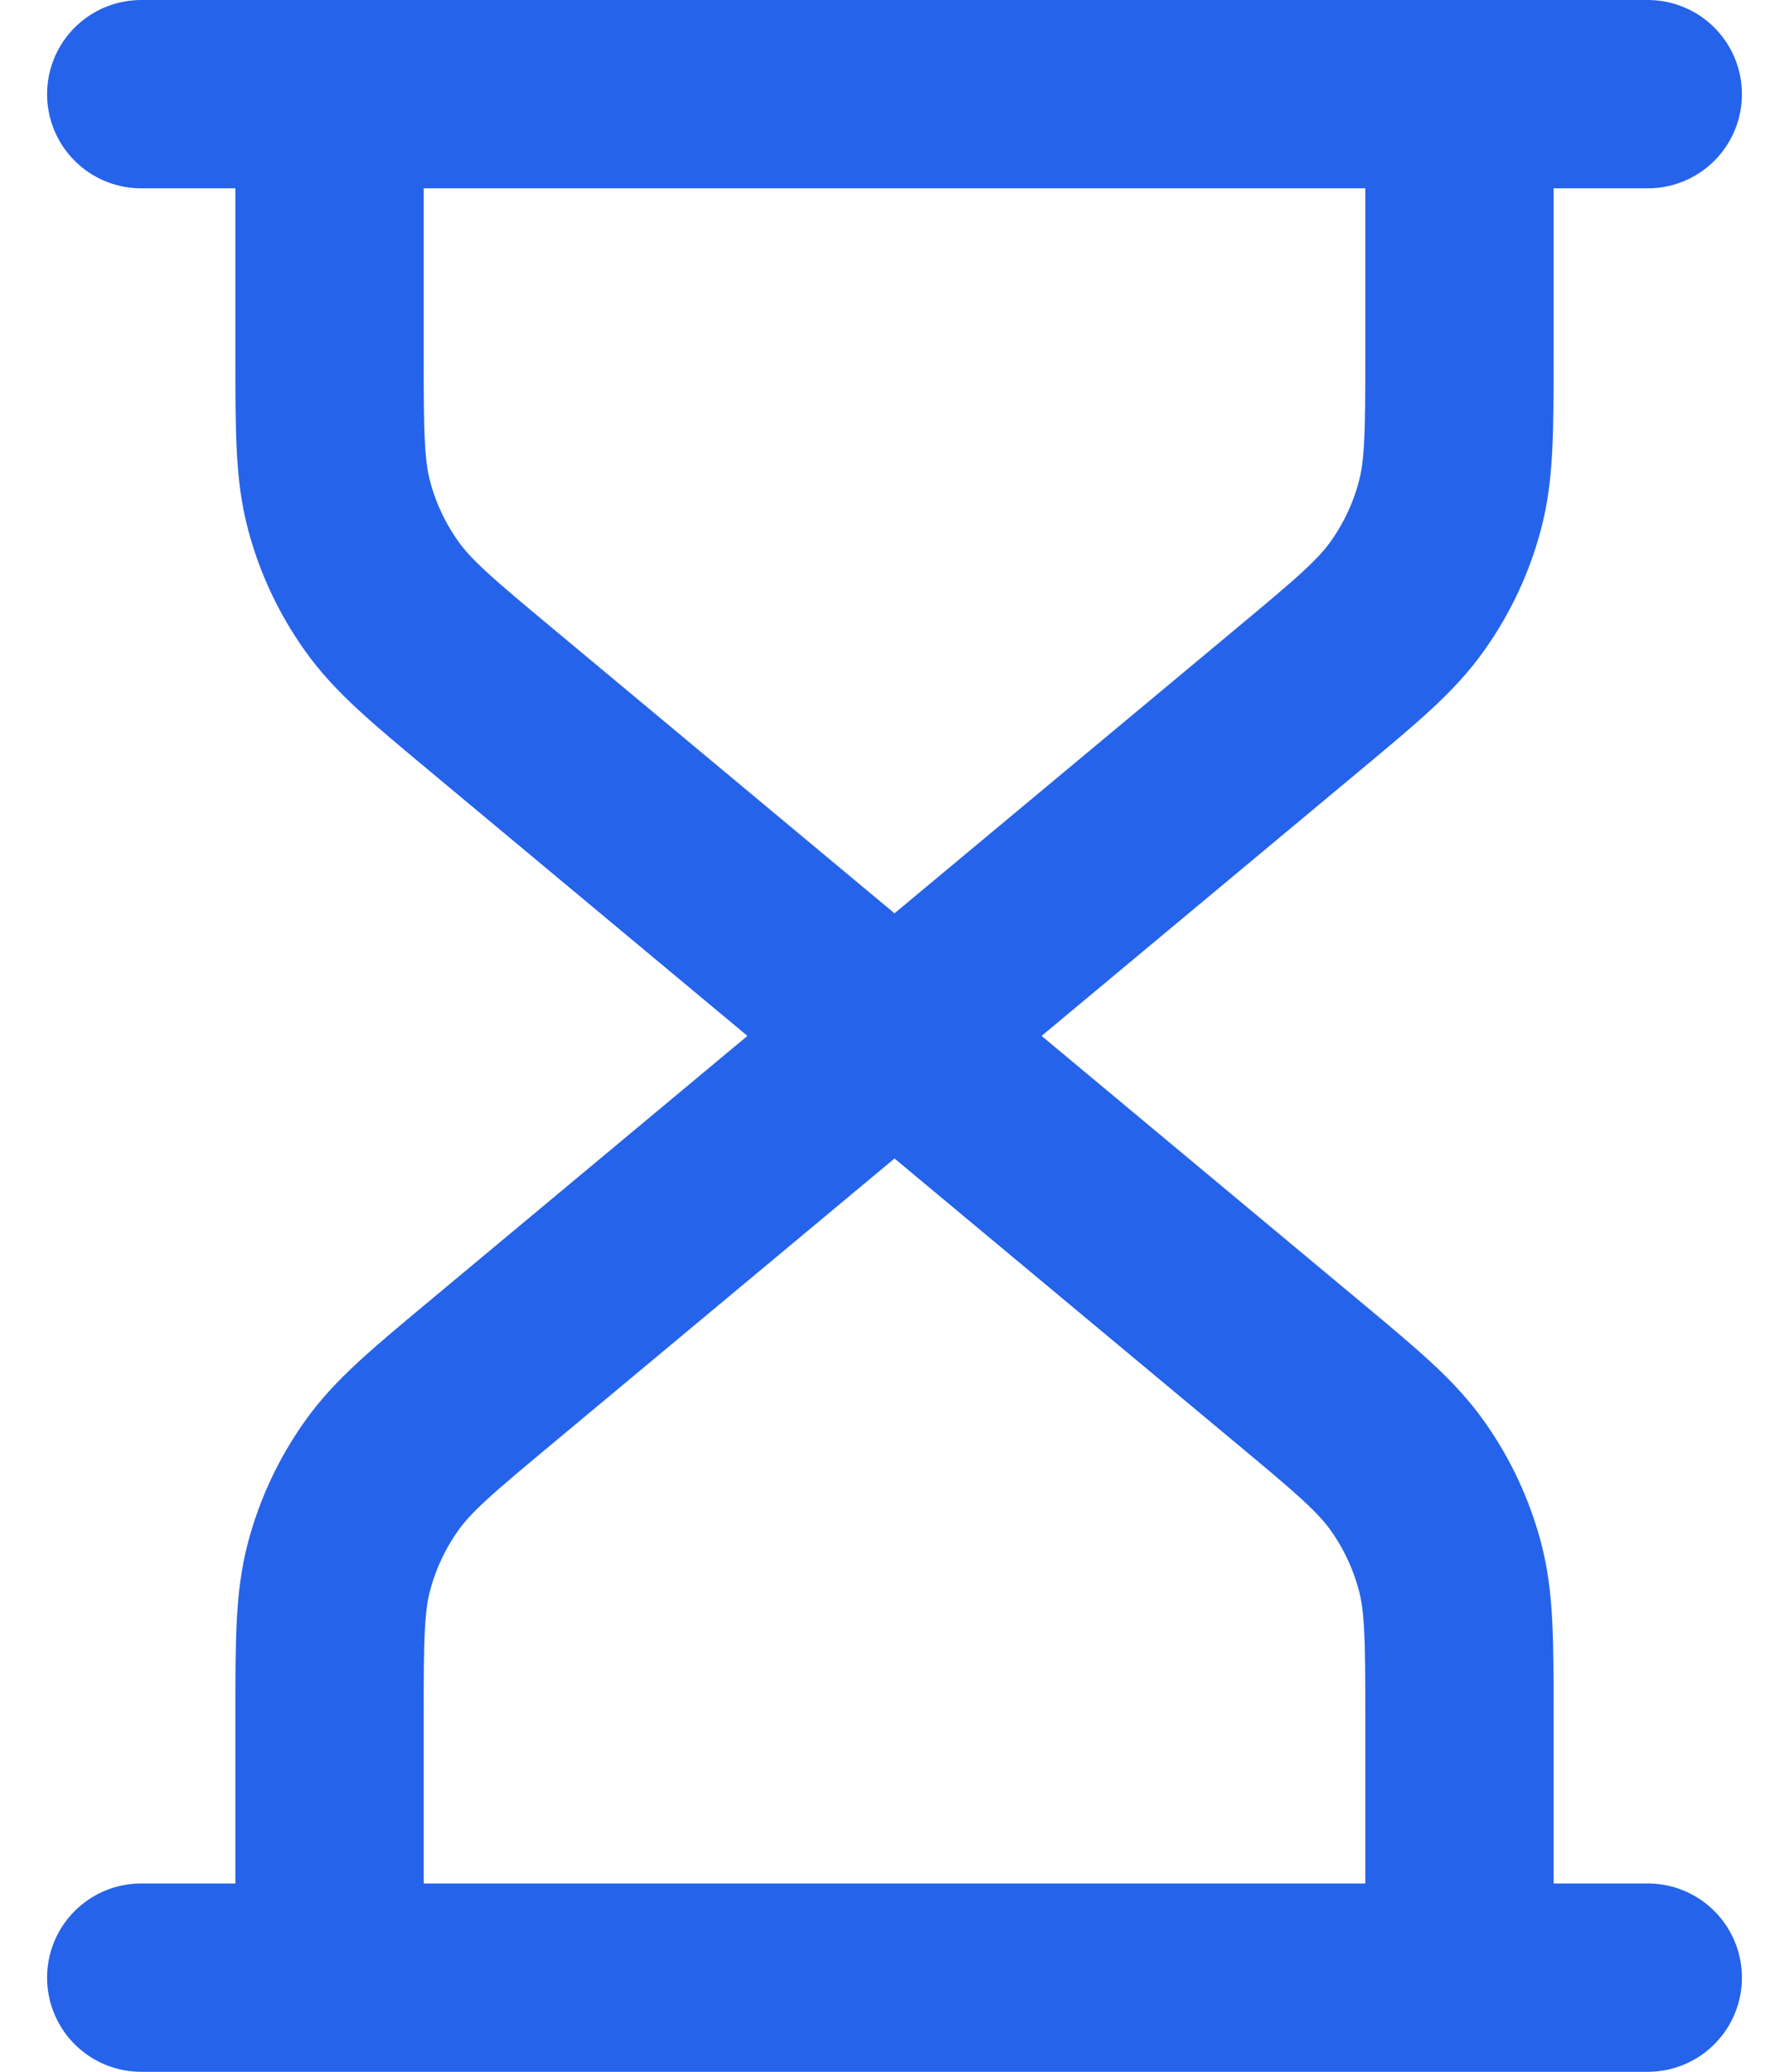 <svg xmlns="http://www.w3.org/2000/svg" width="19" height="22" viewBox="0 0 19 22" fill="none"><path d="M9.5 11L5.227 7.439C4.592 6.91 4.275 6.646 4.047 6.321C3.844 6.034 3.694 5.714 3.603 5.374C3.5 4.991 3.5 4.578 3.5 3.752V1M9.5 11L13.773 7.439C14.408 6.91 14.725 6.646 14.953 6.321C15.156 6.034 15.306 5.714 15.397 5.374C15.5 4.991 15.5 4.578 15.5 3.752V1M9.5 11L5.227 14.561C4.592 15.09 4.275 15.354 4.047 15.679C3.844 15.966 3.694 16.287 3.603 16.626C3.5 17.009 3.5 17.422 3.5 18.248V21M9.5 11L13.773 14.561C14.408 15.09 14.725 15.354 14.953 15.679C15.156 15.966 15.306 16.287 15.397 16.626C15.5 17.009 15.5 17.422 15.5 18.248V21M1.5 1H17.5M1.5 21H17.5" stroke="#2563EB" stroke-width="2" stroke-linecap="round" stroke-linejoin="round"></path></svg>